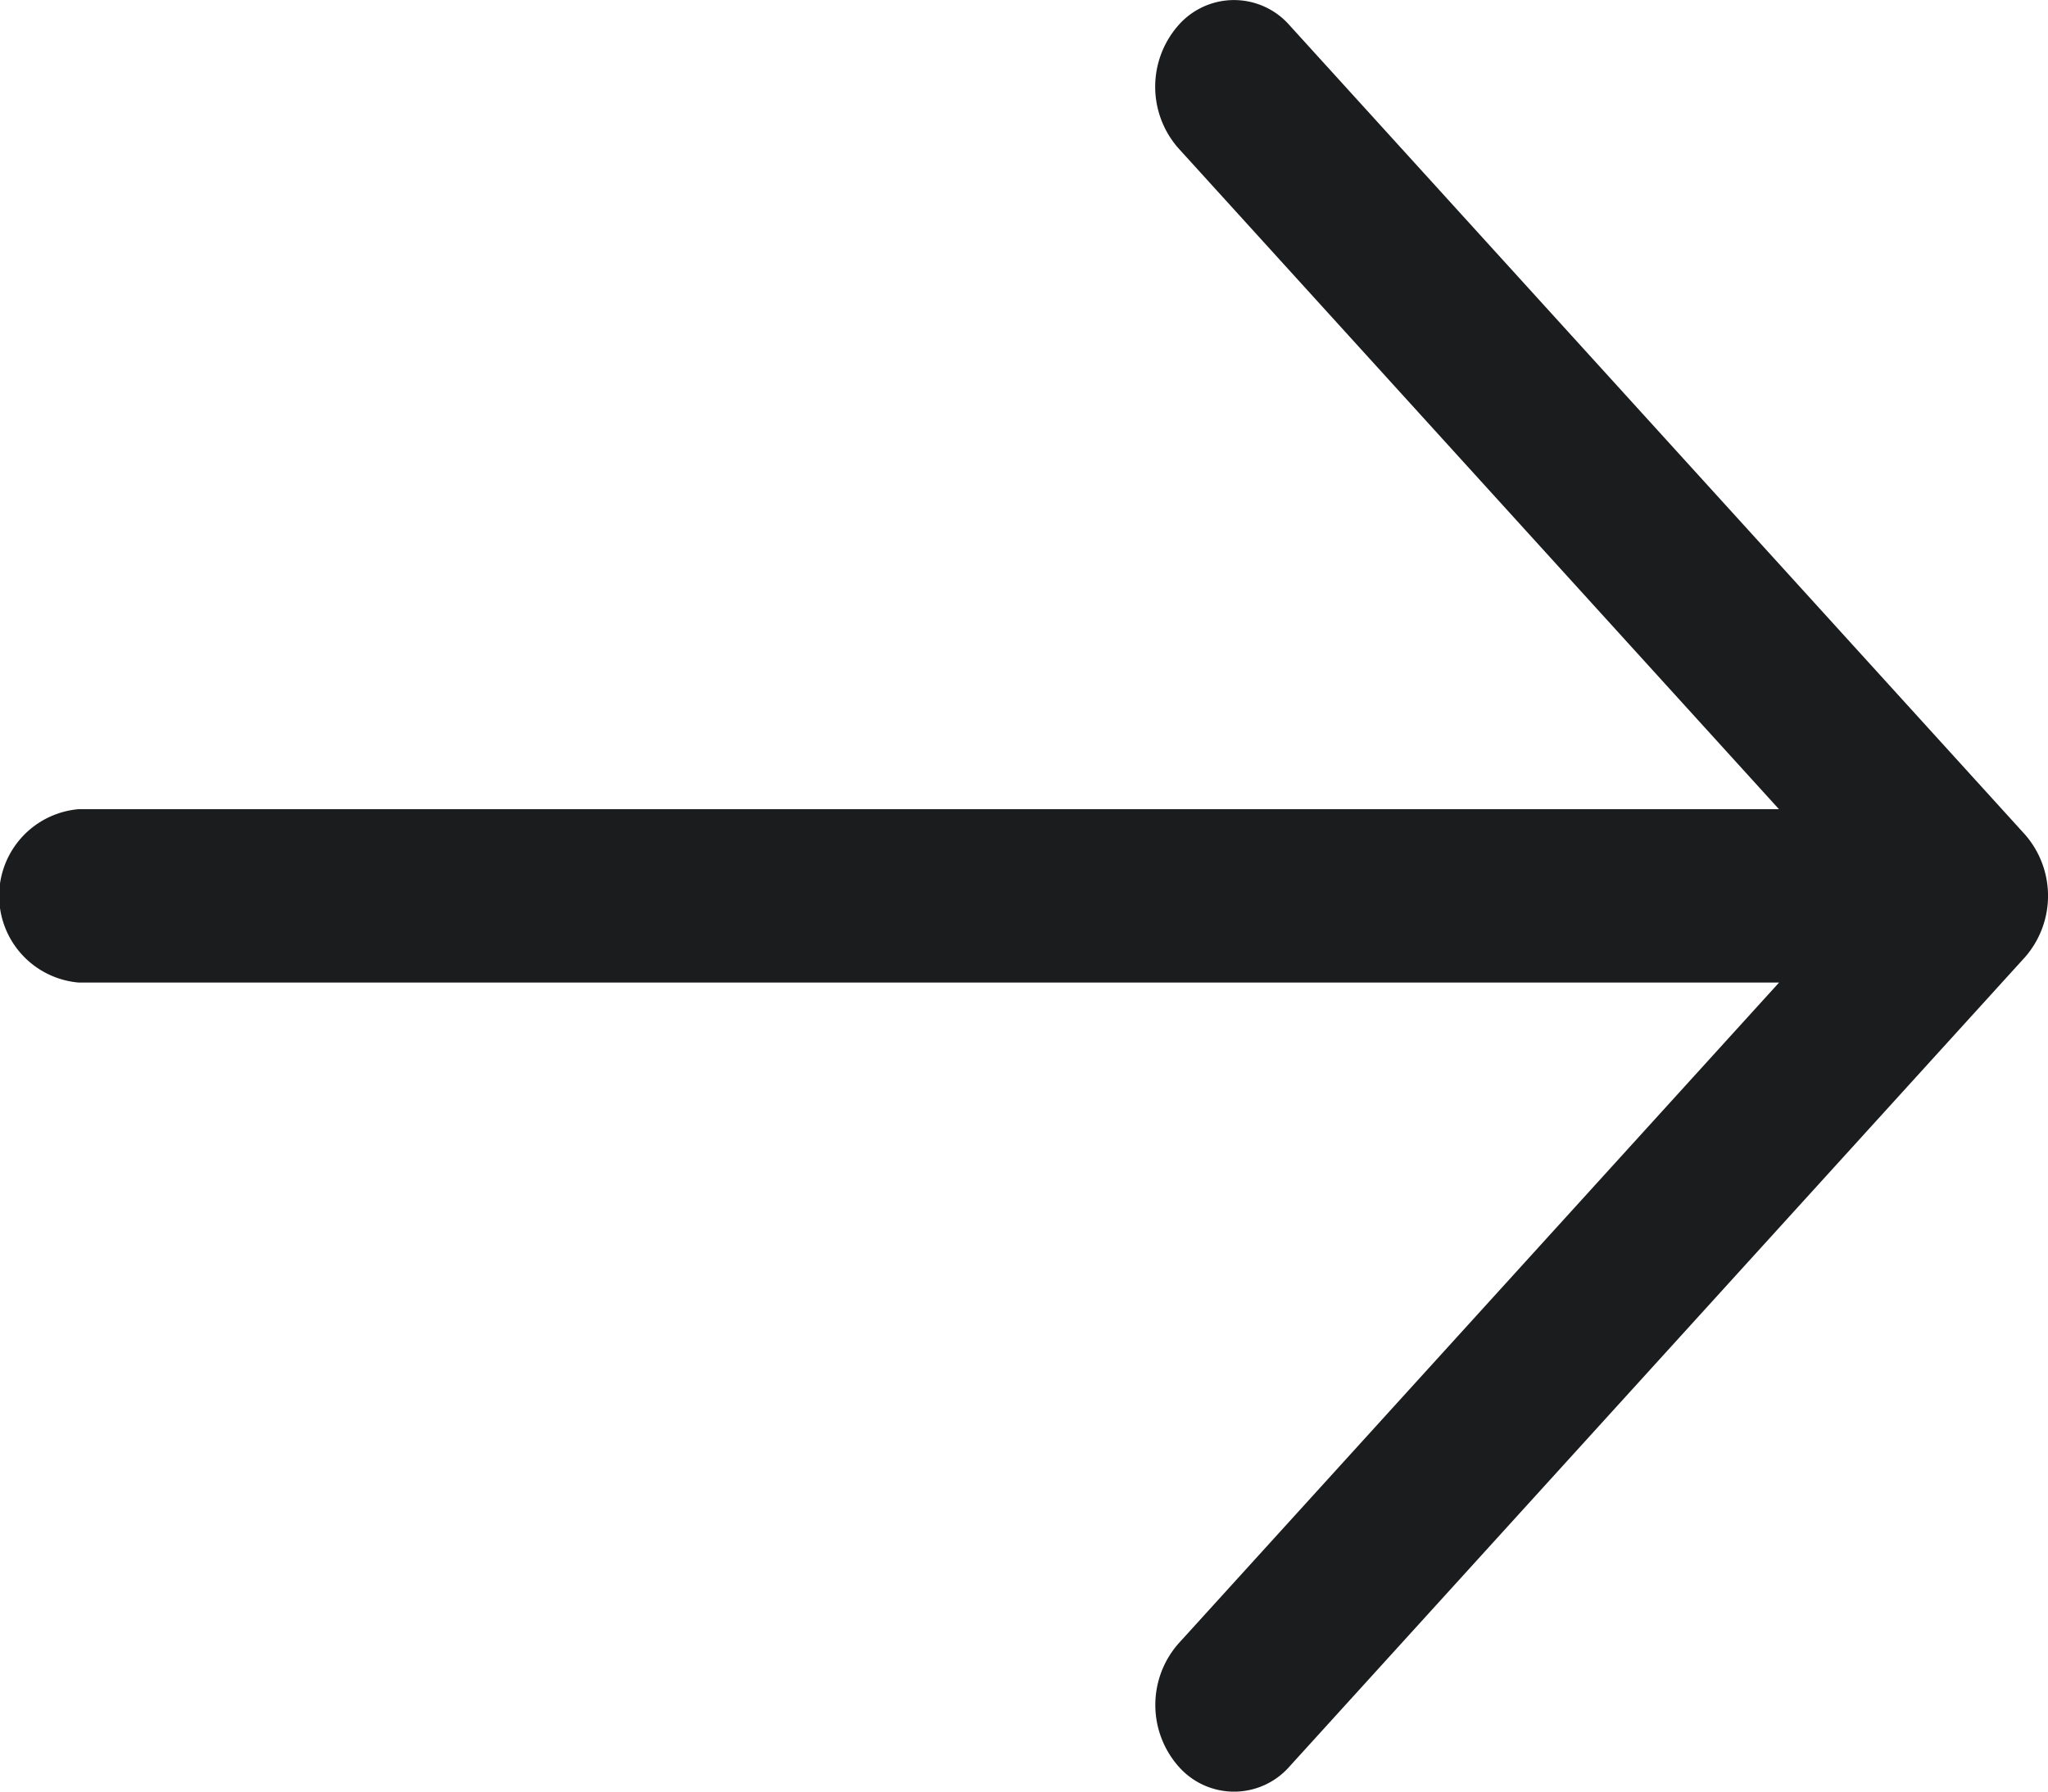 <svg xmlns="http://www.w3.org/2000/svg" width="16" height="14" viewBox="0 0 16 14"><defs><style>.a{fill:#1b1c1d;}</style></defs><path class="a" d="M941.07,1021.728l-5.744,6.322a.576.576,0,0,1-.87,0,.727.727,0,0,1,0-.958l4.693-5.166H925.865a.68.68,0,0,1,0-1.355h13.283l-4.693-5.166a.727.727,0,0,1,0-.958.577.577,0,0,1,.871,0l5.744,6.322A.728.728,0,0,1,941.07,1021.728Z" transform="translate(-925.25 -1014.248)"/></svg>
